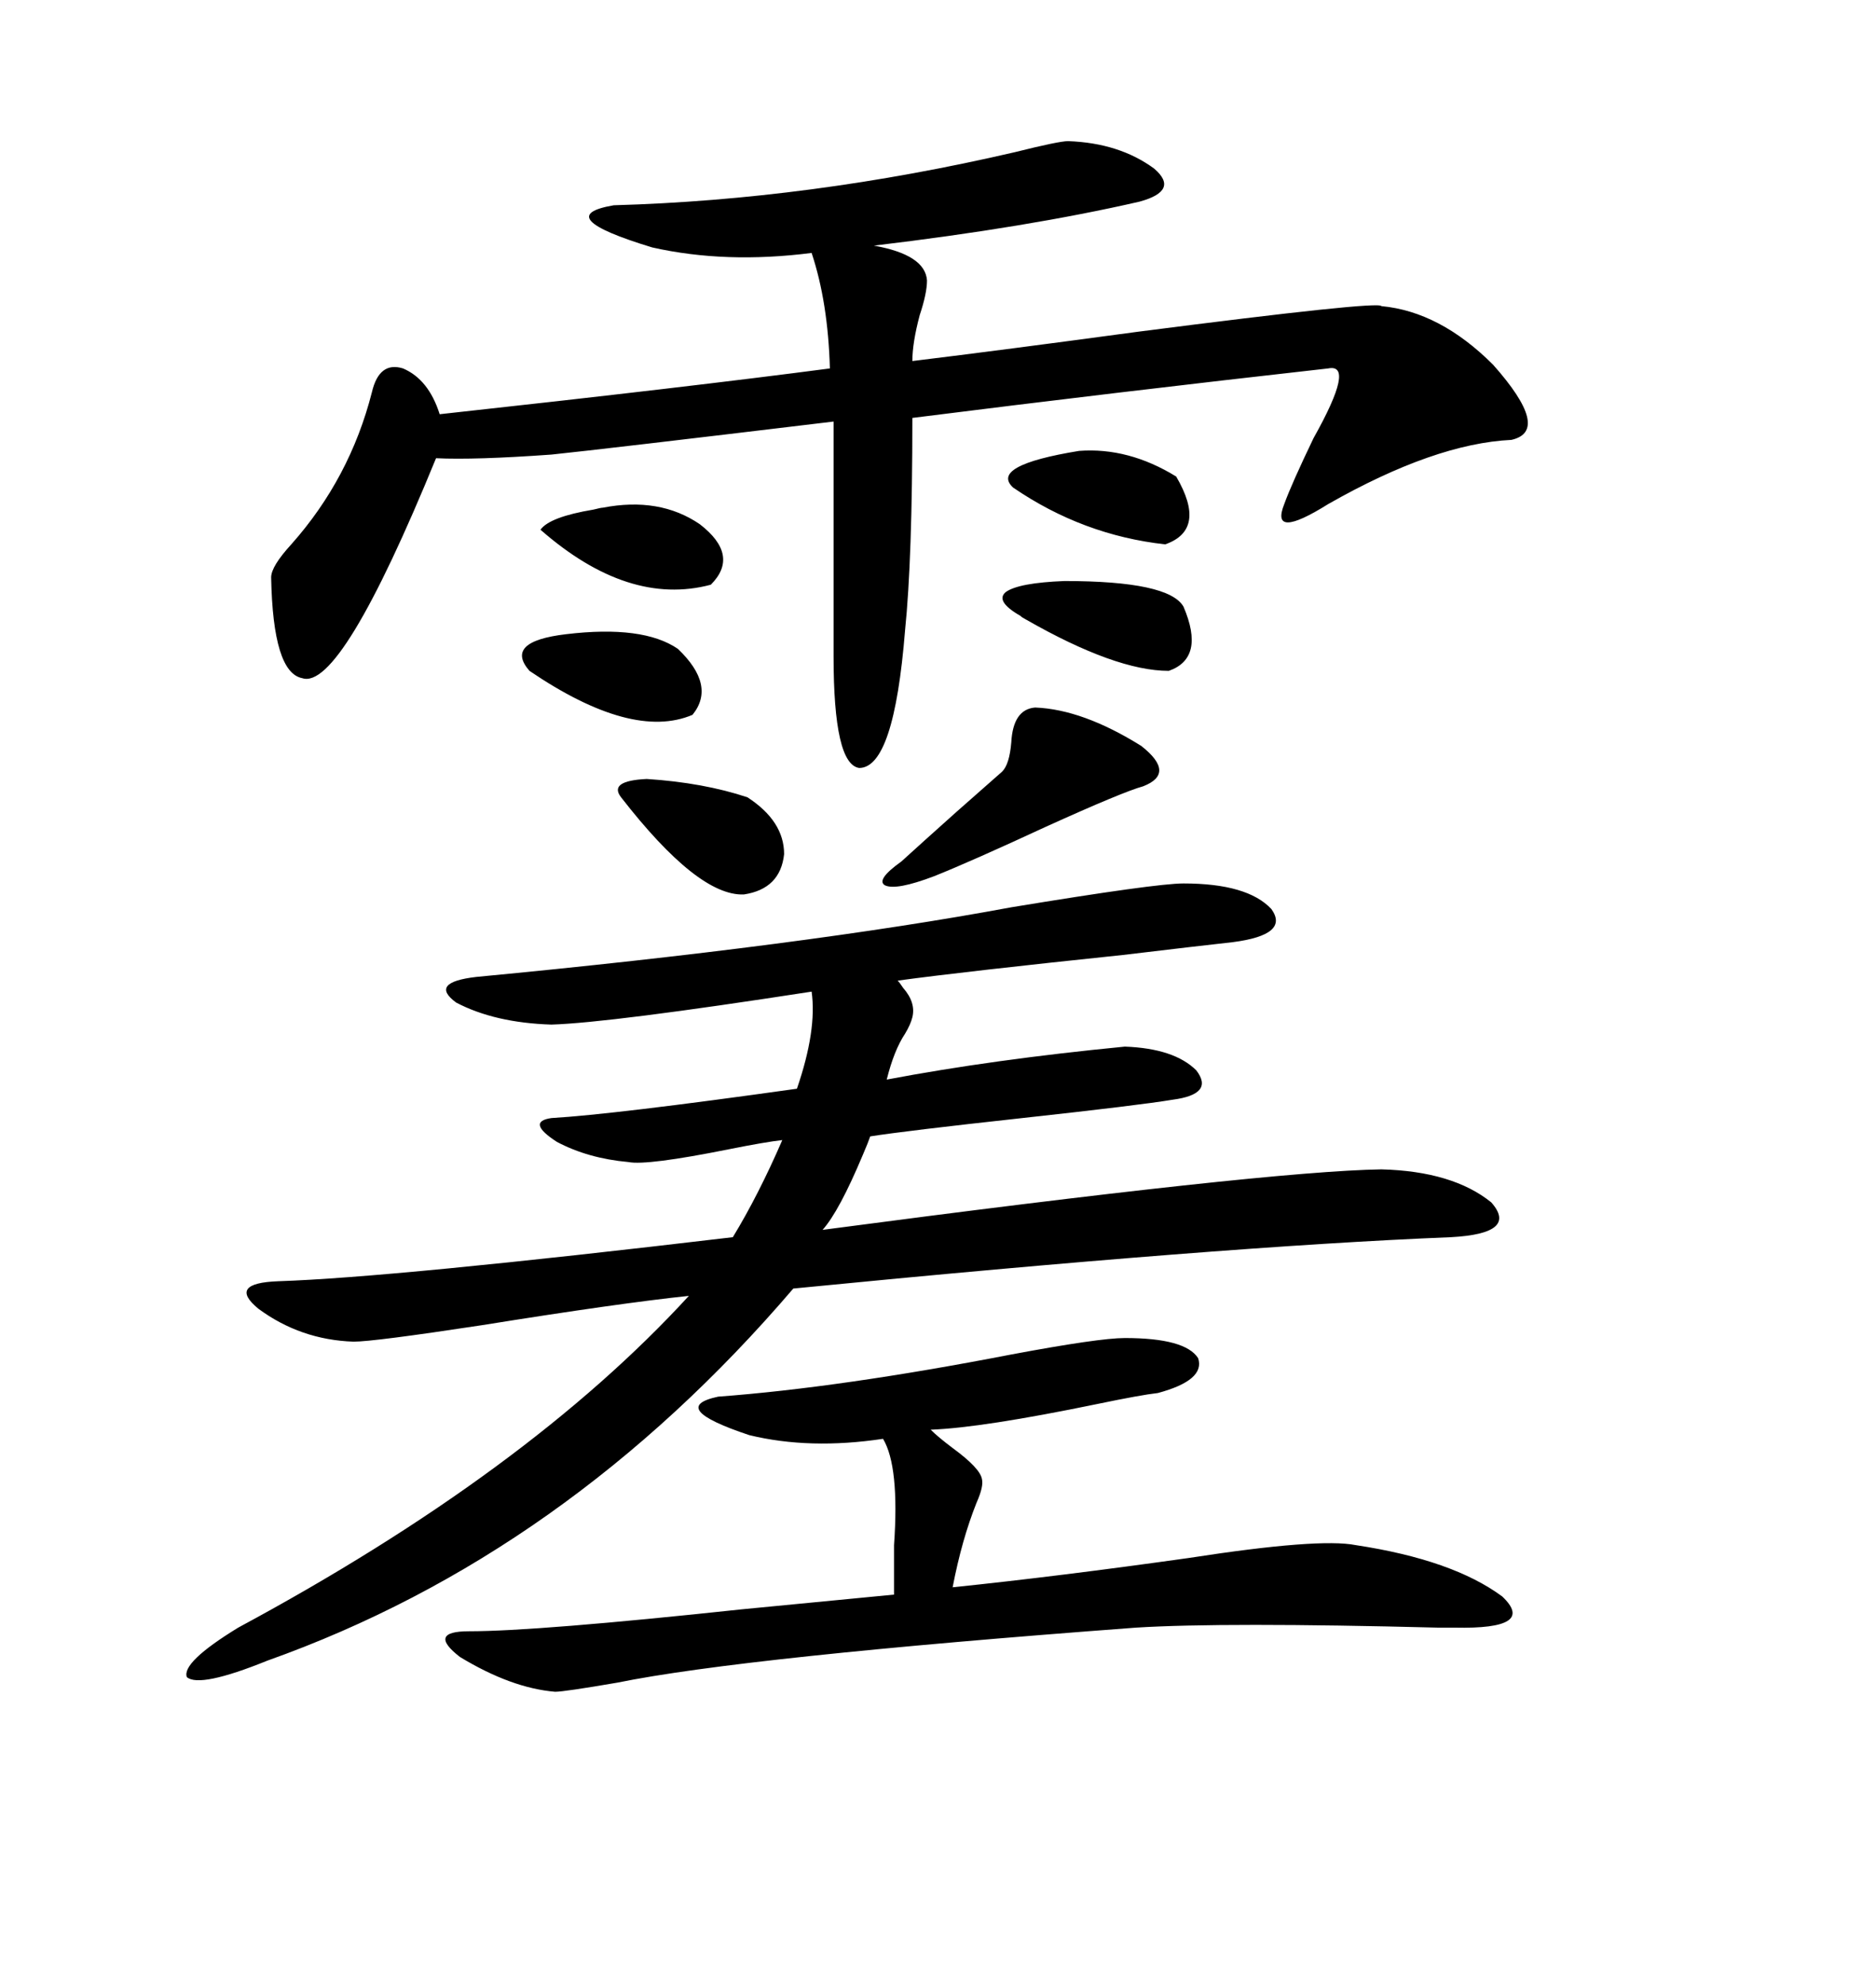 <svg xmlns="http://www.w3.org/2000/svg" xmlns:xlink="http://www.w3.org/1999/xlink" width="300" height="317.285"><path d="M189.26 141.21L189.26 141.21Q199.51 141.21 203.32 145.31L203.32 145.31Q206.25 149.41 197.17 150.59L197.17 150.59Q191.89 151.17 179.59 152.64L179.59 152.64Q154.39 155.27 143.55 156.74L143.55 156.74Q143.85 157.03 144.43 157.91L144.43 157.91Q146.48 160.25 145.90 162.60L145.90 162.60Q145.61 163.77 144.73 165.23L144.73 165.23Q142.97 167.87 141.80 172.56L141.80 172.56Q158.79 169.34 179.88 167.29L179.88 167.29Q187.79 167.58 191.31 171.09L191.31 171.09Q194.24 174.90 187.50 175.78L187.50 175.78Q182.23 176.66 163.48 178.71L163.48 178.71Q144.73 180.76 139.16 181.64L139.16 181.64Q138.87 182.52 137.99 184.57L137.99 184.57Q134.18 193.65 131.54 196.58L131.54 196.58Q202.44 187.21 220.90 186.91L220.90 186.91Q232.32 187.21 238.48 192.19L238.48 192.19Q242.87 197.17 232.03 197.75L232.03 197.75Q195.41 199.22 126.86 205.96L126.86 205.96Q90.53 248.44 42.77 265.43L42.77 265.43Q31.93 269.82 29.88 268.07L29.88 268.07Q29.00 265.72 38.09 260.16L38.09 260.16Q84.38 235.25 110.16 207.13L110.16 207.13Q99.02 208.30 77.05 211.82L77.05 211.82Q59.77 214.45 56.54 214.45L56.54 214.45Q48.05 214.16 41.31 209.18L41.31 209.18Q36.33 205.08 44.53 204.79L44.53 204.79Q62.70 204.20 117.19 197.75L117.19 197.75Q121.29 191.02 125.10 182.23L125.10 182.23Q122.46 182.52 116.60 183.69L116.60 183.69Q103.42 186.33 100.49 185.74L100.49 185.74Q94.04 185.16 89.06 182.52L89.06 182.52Q84.08 179.30 88.18 178.71L88.18 178.71Q98.14 178.13 127.44 174.02L127.44 174.02Q130.66 164.65 129.79 158.50L129.79 158.50Q97.56 163.48 88.18 163.77L88.18 163.77Q79.10 163.48 72.95 160.25L72.95 160.25Q68.55 157.03 76.17 156.15L76.17 156.15Q128.61 151.17 161.72 145.02L161.72 145.02Q184.86 141.21 189.26 141.21ZM170.80 22.56L170.80 22.56Q179.00 22.85 184.57 26.95L184.57 26.95Q188.67 30.47 182.23 32.23L182.23 32.23Q164.36 36.33 139.75 39.26L139.75 39.26Q147.95 40.72 148.24 44.82L148.24 44.82Q148.24 46.88 147.07 50.39L147.07 50.39Q145.90 54.79 145.90 57.71L145.90 57.71Q160.25 55.96 181.93 53.03L181.93 53.03Q220.61 48.05 220.90 48.93L220.90 48.93Q230.27 49.80 238.77 58.30L238.77 58.30Q248.14 68.85 241.70 70.31L241.70 70.31Q229.39 70.90 212.40 80.57L212.40 80.57Q203.03 86.43 205.37 80.57L205.37 80.57Q206.54 77.34 210.06 70.02L210.06 70.02Q216.80 58.01 212.40 58.89L212.40 58.89Q178.42 62.70 145.90 66.80L145.90 66.80Q145.90 89.36 144.73 100.78L144.73 100.78Q142.97 122.75 137.40 122.75L137.40 122.75Q133.30 122.17 133.30 104.88L133.30 104.88L133.30 67.38Q96.68 71.78 88.18 72.66L88.18 72.66Q75.88 73.54 69.73 73.24L69.73 73.24Q54.49 110.45 48.34 108.40L48.34 108.40Q43.65 107.52 43.36 92.29L43.36 92.29Q43.36 90.53 46.58 87.01L46.58 87.01Q55.96 76.46 59.47 62.70L59.47 62.70Q60.64 57.71 64.45 58.89L64.45 58.89Q68.55 60.64 70.31 66.21L70.31 66.21Q110.45 61.82 132.71 58.89L132.71 58.89Q132.42 48.34 129.79 40.43L129.79 40.43Q116.02 42.19 104.30 39.55L104.30 39.55Q87.89 34.57 98.14 32.81L98.14 32.81Q129.49 31.93 162.30 24.32L162.30 24.32Q169.34 22.56 170.80 22.56ZM179.88 213.87L179.88 213.87Q189.55 213.87 191.60 217.09L191.60 217.09Q192.77 220.61 185.16 222.66L185.16 222.66Q182.52 222.95 175.49 224.41L175.49 224.41Q157.03 228.22 148.83 228.52L148.83 228.52Q150 229.69 152.34 231.45L152.34 231.45Q156.74 234.67 157.03 236.43L157.03 236.43Q157.32 237.60 156.15 240.23L156.15 240.23Q153.81 246.09 152.34 253.71L152.34 253.71Q169.34 251.95 190.14 249.02L190.14 249.02Q210.94 245.80 216.80 246.97L216.80 246.97Q232.32 249.32 240.23 255.18L240.23 255.18Q245.80 260.45 232.62 260.16L232.62 260.16Q232.32 260.16 229.98 260.16L229.98 260.16Q195.70 259.28 181.64 260.16L181.64 260.16Q118.95 264.84 98.73 268.95L98.73 268.95Q90.23 270.41 88.77 270.41L88.77 270.41Q81.74 269.82 73.54 264.84L73.54 264.84Q68.26 260.74 75 260.74L75 260.74Q85.84 260.74 118.65 257.23L118.65 257.23Q136.82 255.47 142.97 254.88L142.97 254.88Q142.97 251.95 142.97 246.97L142.97 246.97Q143.85 234.38 141.21 229.98L141.21 229.98Q129.49 231.74 119.82 229.39L119.82 229.39Q106.64 225 114.84 223.24L114.84 223.24Q134.47 221.78 161.72 216.50L161.72 216.50Q175.78 213.87 179.88 213.87ZM165.53 113.09L165.53 113.09Q173.14 113.38 182.52 119.24L182.52 119.24Q188.09 123.63 182.81 125.68L182.81 125.68Q179.59 126.56 167.29 132.13L167.29 132.13Q155.27 137.70 149.41 140.04L149.41 140.04Q143.26 142.38 141.50 141.50L141.50 141.50Q140.04 140.63 144.14 137.70L144.14 137.70Q147.36 134.77 152.93 129.79L152.93 129.79Q157.91 125.39 160.25 123.34L160.25 123.34Q161.43 122.17 161.72 118.65L161.72 118.65Q162.01 113.38 165.53 113.09ZM99.32 127.44L99.32 127.44Q97.27 124.80 103.42 124.51L103.42 124.51Q112.50 125.10 119.53 127.44L119.53 127.44Q125.39 131.25 125.39 136.52L125.39 136.52Q124.80 142.09 118.95 142.97L118.95 142.97Q111.62 143.26 99.32 127.44ZM90.53 101.37L90.53 101.37Q102.83 99.90 108.40 103.71L108.40 103.71Q114.55 109.57 110.74 114.26L110.74 114.26Q101.07 118.36 84.67 107.23L84.67 107.23Q80.57 102.54 90.53 101.37ZM172.56 72.07L172.56 72.07Q180.47 71.48 188.09 76.17L188.09 76.17Q193.07 84.67 186.33 87.01L186.33 87.01Q173.14 85.55 162.01 77.93L162.01 77.93Q158.20 74.41 172.56 72.07ZM170.21 92.87L170.21 92.87Q186.91 92.87 189.26 96.97L189.26 96.97Q192.77 105.18 186.91 107.23L186.91 107.23Q178.42 107.23 164.06 99.02L164.06 99.02Q163.48 98.73 163.18 98.44L163.18 98.44Q159.08 96.09 160.84 94.63L160.84 94.63Q162.89 93.16 170.21 92.87ZM96.39 81.15L96.39 81.15Q105.47 79.39 111.91 83.79L111.91 83.79Q118.36 88.77 113.67 93.46L113.67 93.46Q100.49 96.97 86.43 84.67L86.43 84.67Q87.89 82.62 94.92 81.45L94.92 81.45Q96.09 81.15 96.39 81.15Z"/></svg>